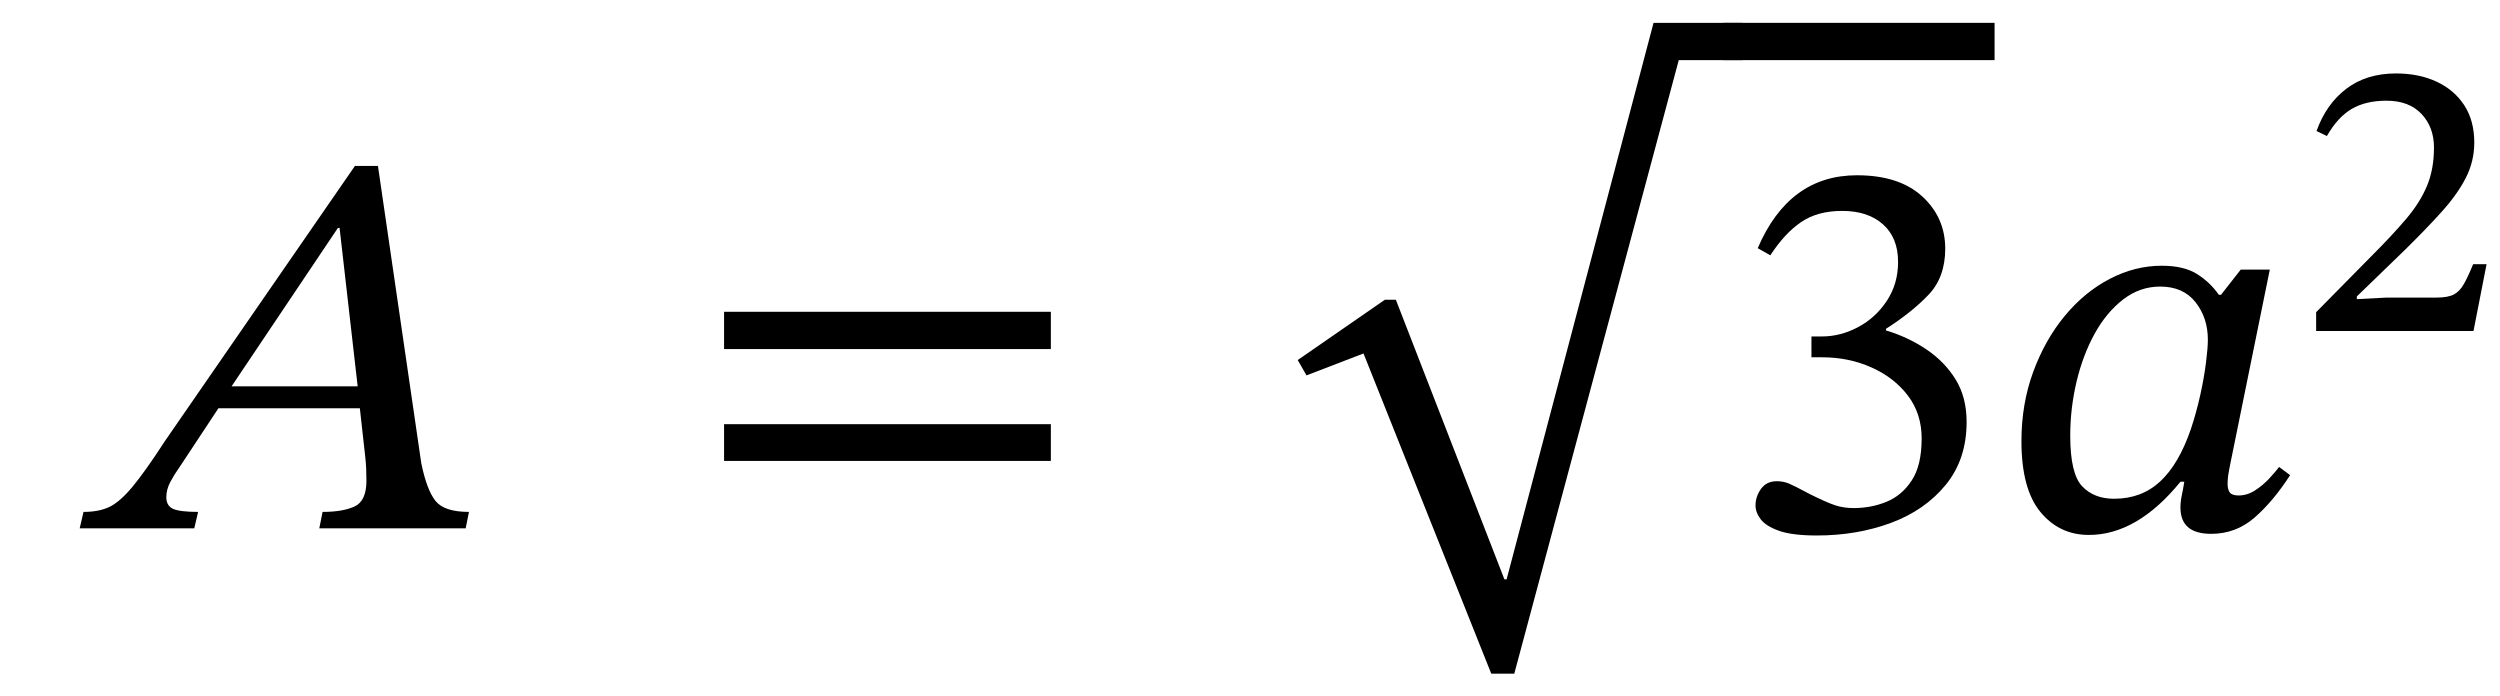 <svg xmlns="http://www.w3.org/2000/svg" xmlns:xlink="http://www.w3.org/1999/xlink" width="109.433" height="30.488" viewBox="-2.488 -23.128 109.433 30.488"><path d="M 17.896 0 L 17.896 0 L 11.488 0 L 11.632 -0.72 Q 12.52 -0.72 13.036 -0.96 Q 13.552 -1.2 13.552 -2.088 Q 13.552 -2.376 13.54 -2.628 Q 13.528 -2.88 13.504 -3.096 L 13.264 -5.256 L 7.072 -5.256 L 5.392 -2.712 Q 5.152 -2.376 4.972 -2.04 Q 4.792 -1.704 4.792 -1.368 Q 4.792 -0.984 5.092 -0.852 Q 5.392 -0.72 6.184 -0.72 L 6.016 0 L 1 0 L 1.168 -0.72 Q 1.84 -0.72 2.296 -0.936 Q 2.752 -1.152 3.304 -1.812 Q 3.856 -2.472 4.744 -3.84 L 13.048 -15.864 L 14.056 -15.864 L 15.952 -2.856 Q 16.192 -1.68 16.576 -1.2 Q 16.96 -0.72 18.04 -0.72 Z M 13.168 -6.216 L 13.168 -6.216 L 12.376 -13.152 L 12.304 -13.152 L 7.648 -6.216 Z " fill="black" /><path d="M 43.511 -7.848 L 43.511 -7.848 L 29.207 -7.848 L 29.207 -9.48 L 43.511 -9.48 Z M 43.511 -2.952 L 43.511 -2.952 L 29.207 -2.952 L 29.207 -4.56 L 43.511 -4.56 Z " fill="black" /><path d="M 69.893 -22.128 L 69.893 -22.128 L 73.781 -22.128 L 73.781 -20.496 L 70.997 -20.496 L 63.797 6.36 L 62.789 6.36 L 57.197 -7.656 L 54.701 -6.696 L 54.317 -7.368 L 58.133 -10.008 L 58.613 -10.008 L 63.365 2.232 L 63.461 2.232 Z " fill="black" /><path d="M 75.005 -11.952 L 75.005 -11.952 L 74.453 -12.264 Q 75.821 -15.456 78.797 -15.456 Q 80.645 -15.456 81.653 -14.532 Q 82.661 -13.608 82.661 -12.24 Q 82.661 -10.992 81.929 -10.224 Q 81.197 -9.456 80.069 -8.736 L 80.069 -8.664 Q 81.029 -8.376 81.833 -7.836 Q 82.637 -7.296 83.117 -6.516 Q 83.597 -5.736 83.597 -4.656 Q 83.597 -3.024 82.685 -1.908 Q 81.773 -0.792 80.285 -0.24 Q 78.797 0.312 77.045 0.312 Q 75.965 0.312 75.389 0.108 Q 74.813 -0.096 74.585 -0.396 Q 74.357 -0.696 74.357 -1.008 Q 74.357 -1.392 74.597 -1.728 Q 74.837 -2.064 75.293 -2.064 Q 75.581 -2.064 75.833 -1.956 Q 76.085 -1.848 76.709 -1.512 Q 77.477 -1.128 77.849 -1.008 Q 78.221 -0.888 78.653 -0.888 Q 79.421 -0.888 80.093 -1.164 Q 80.765 -1.44 81.197 -2.1 Q 81.629 -2.76 81.629 -3.936 Q 81.629 -5.016 81.029 -5.808 Q 80.429 -6.6 79.433 -7.044 Q 78.437 -7.488 77.285 -7.488 L 76.805 -7.488 L 76.805 -8.4 L 77.261 -8.4 Q 78.077 -8.4 78.845 -8.808 Q 79.613 -9.216 80.105 -9.96 Q 80.597 -10.704 80.597 -11.664 Q 80.597 -12.72 79.937 -13.308 Q 79.277 -13.896 78.149 -13.896 Q 77.069 -13.896 76.349 -13.404 Q 75.629 -12.912 75.005 -11.952 Z " fill="black" /><rect x="72.941" y="-22.128" width="11.88" height="1.632" fill="black" /><path d="M 96.869 -11.328 L 96.869 -11.328 L 95.141 -2.832 Q 95.141 -2.832 95.081 -2.52 Q 95.021 -2.208 95.021 -1.944 Q 95.021 -1.704 95.117 -1.572 Q 95.213 -1.44 95.501 -1.44 Q 95.885 -1.44 96.233 -1.668 Q 96.581 -1.896 96.857 -2.196 Q 97.133 -2.496 97.277 -2.688 L 97.757 -2.328 Q 97.013 -1.176 96.197 -0.468 Q 95.381 0.24 94.301 0.24 Q 92.957 0.24 92.957 -0.912 Q 92.957 -1.176 93.017 -1.452 Q 93.077 -1.728 93.125 -2.04 L 92.957 -2.04 Q 91.061 0.288 88.949 0.288 Q 87.653 0.288 86.825 -0.72 Q 85.997 -1.728 85.997 -3.816 Q 85.997 -5.448 86.513 -6.852 Q 87.029 -8.256 87.893 -9.3 Q 88.757 -10.344 89.861 -10.92 Q 90.965 -11.496 92.141 -11.496 Q 93.101 -11.496 93.677 -11.136 Q 94.253 -10.776 94.637 -10.224 L 94.733 -10.224 L 95.597 -11.328 Z M 94.157 -8.256 L 94.157 -8.256 Q 94.157 -9.216 93.617 -9.9 Q 93.077 -10.584 92.069 -10.584 Q 91.181 -10.584 90.449 -10.02 Q 89.717 -9.456 89.201 -8.52 Q 88.685 -7.584 88.409 -6.42 Q 88.133 -5.256 88.133 -4.056 Q 88.133 -2.4 88.649 -1.848 Q 89.165 -1.296 90.053 -1.296 Q 91.253 -1.296 92.069 -2.052 Q 92.885 -2.808 93.413 -4.344 Q 93.653 -5.064 93.821 -5.82 Q 93.989 -6.576 94.073 -7.236 Q 94.157 -7.896 94.157 -8.256 Z " fill="black" /><path d="M 106.357 -11.563 L 106.357 -11.563 L 105.785 -8.64 L 98.897 -8.64 L 98.897 -9.463 L 101.283 -11.882 Q 102.224 -12.823 102.837 -13.546 Q 103.45 -14.268 103.753 -14.999 Q 104.055 -15.73 104.055 -16.67 Q 104.055 -17.561 103.509 -18.14 Q 102.963 -18.72 101.972 -18.72 Q 101.065 -18.72 100.451 -18.359 Q 99.838 -17.998 99.368 -17.174 L 98.914 -17.393 Q 99.334 -18.569 100.216 -19.241 Q 101.098 -19.913 102.392 -19.913 Q 103.4 -19.913 104.173 -19.552 Q 104.945 -19.19 105.382 -18.518 Q 105.819 -17.846 105.819 -16.889 Q 105.819 -16.066 105.449 -15.343 Q 105.08 -14.621 104.399 -13.865 Q 103.719 -13.109 102.778 -12.185 L 100.678 -10.152 L 100.678 -10.034 L 101.989 -10.102 L 104.173 -10.102 Q 104.66 -10.102 104.92 -10.236 Q 105.181 -10.37 105.365 -10.698 Q 105.55 -11.026 105.769 -11.563 Z " fill="black" /></svg>